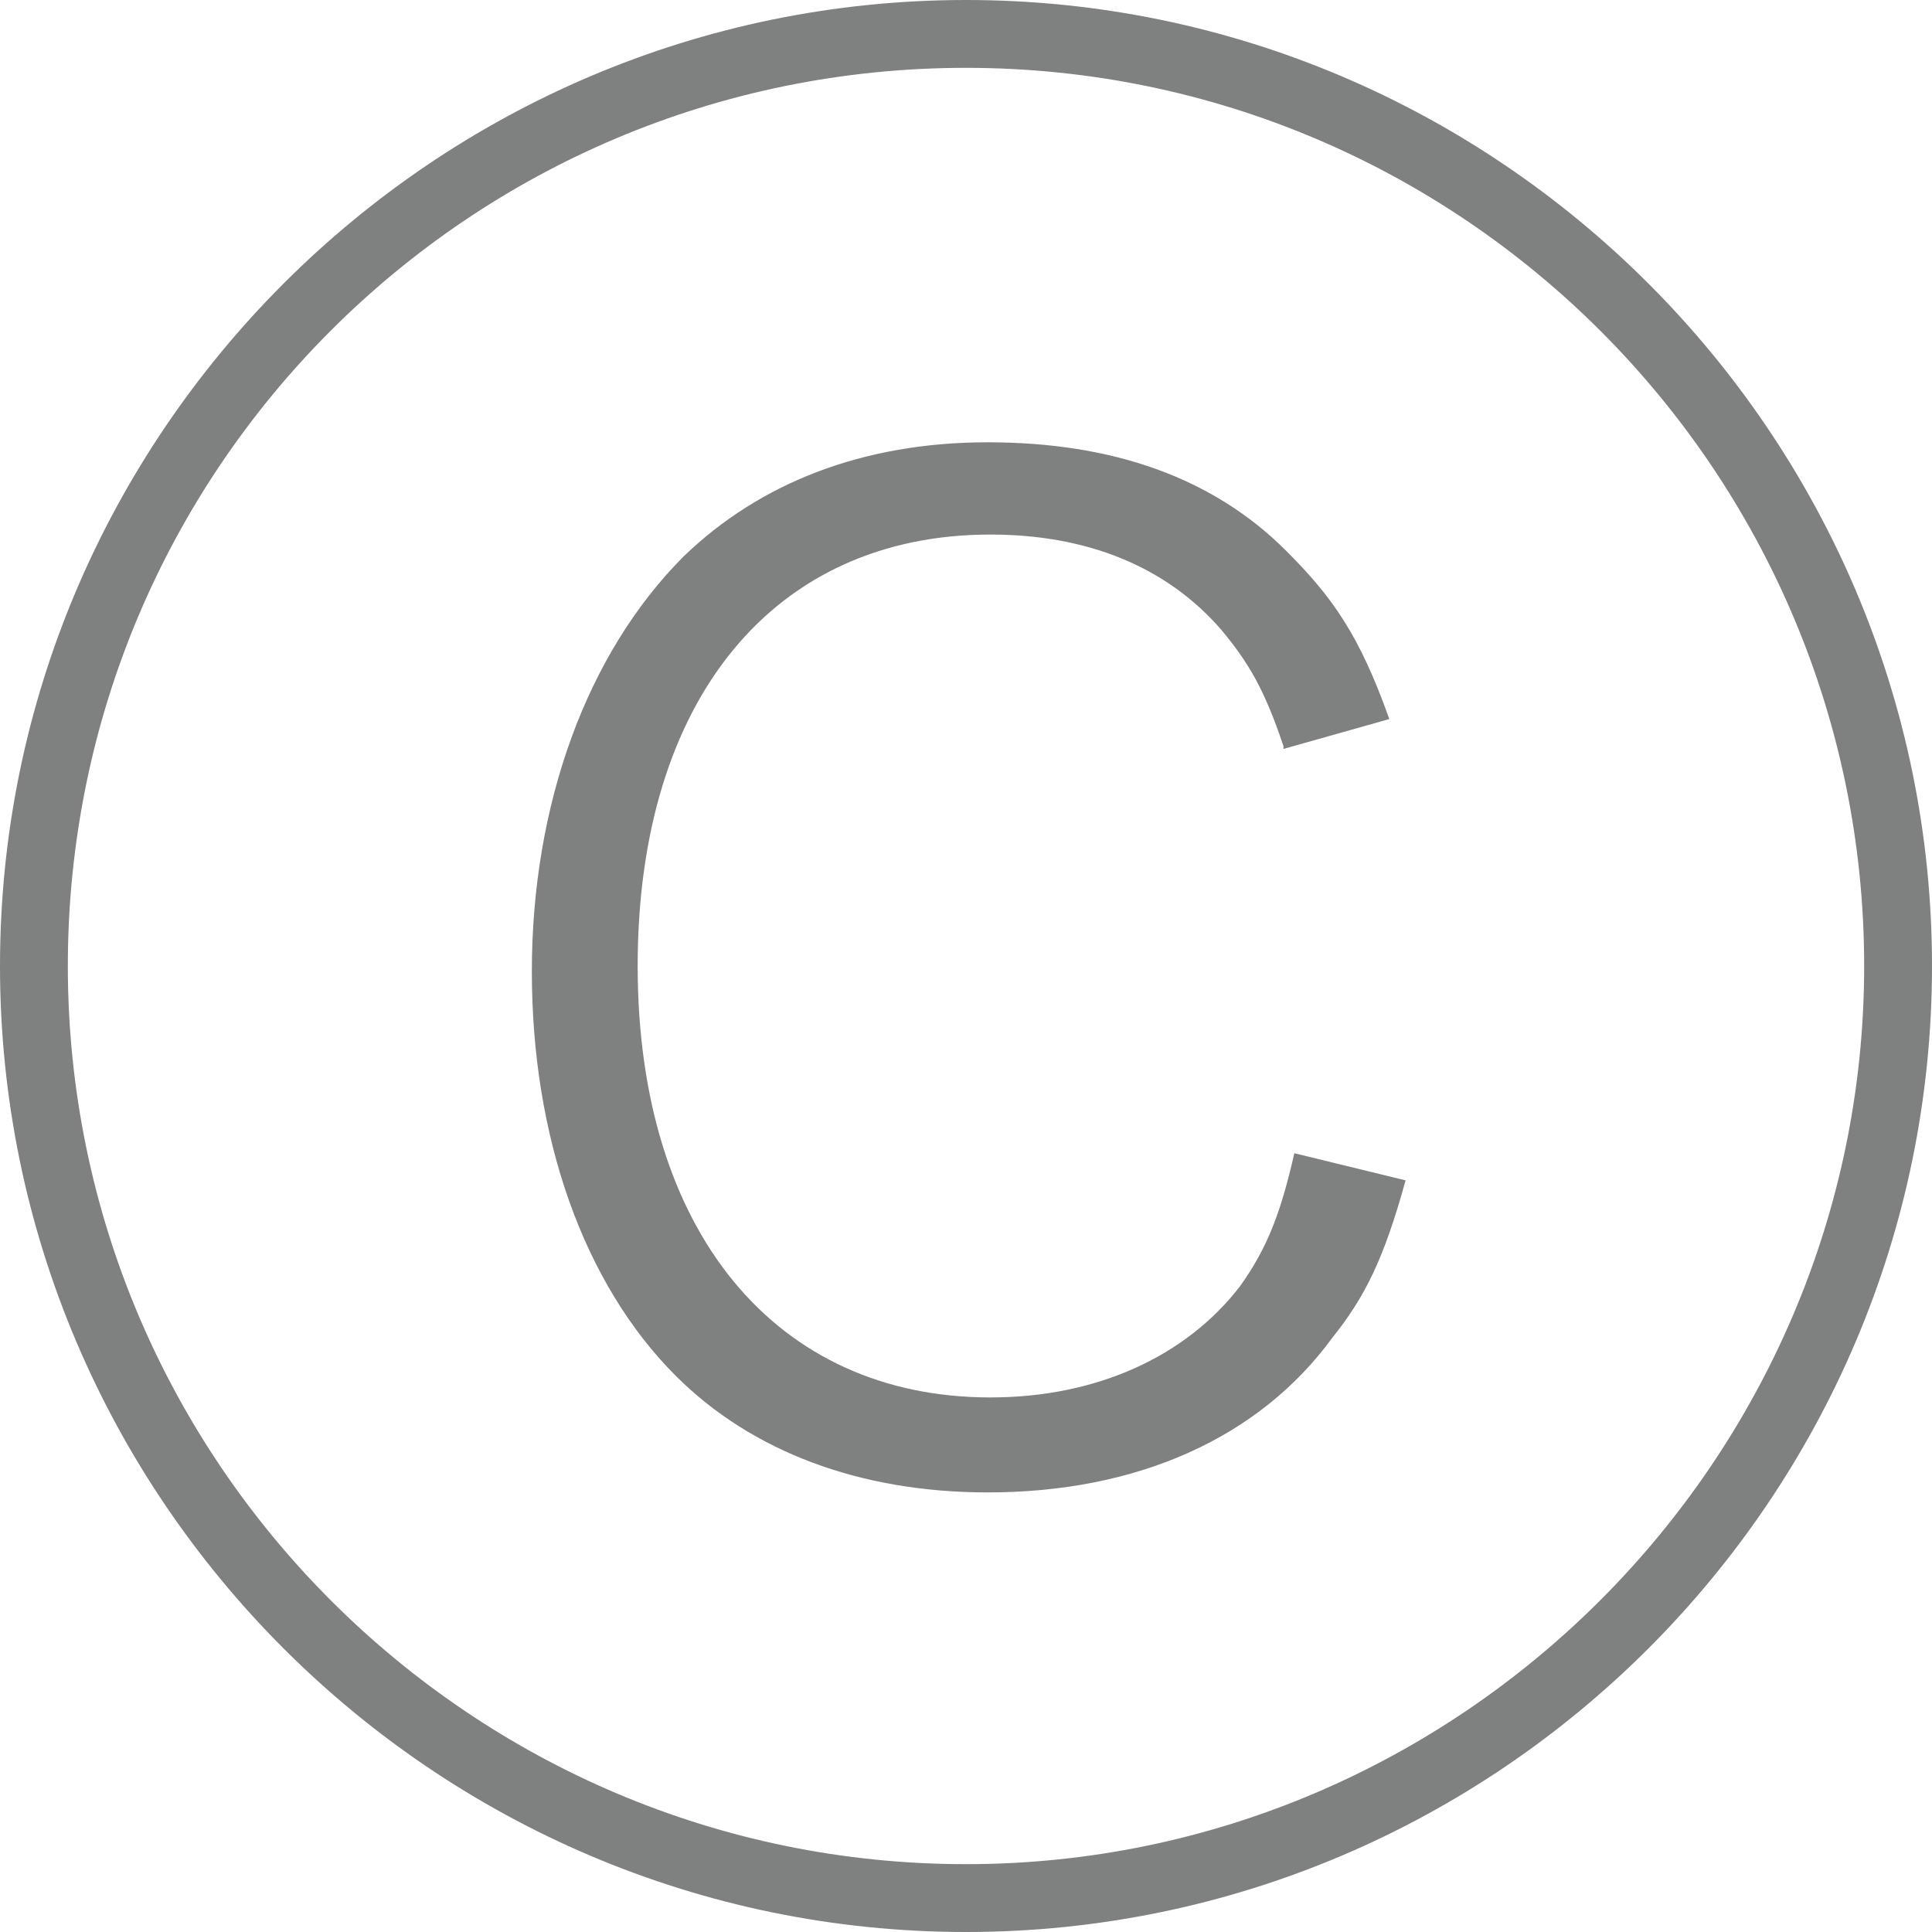 <?xml version="1.0" encoding="UTF-8"?>
<svg id="_レイヤー_2" data-name="レイヤー 2" xmlns="http://www.w3.org/2000/svg" viewBox="0 0 7.12 7.12">
  <defs>
    <style>
      .cls-1 {
        fill: #7f8080;
      }
    </style>
  </defs>
  <g id="_レイヤー_1-2" data-name="レイヤー 1">
    <g>
      <path class="cls-1" d="m4.73,2.75c-.07-.21-.13-.31-.23-.43-.2-.23-.49-.35-.85-.35-.8,0-1.3.61-1.3,1.59s.51,1.59,1.3,1.59c.39,0,.72-.15.92-.41.1-.14.15-.27.2-.49l.41.1c-.08.29-.15.43-.27.58-.27.37-.72.57-1.27.57-.47,0-.87-.15-1.15-.43-.34-.34-.53-.88-.53-1.49s.2-1.17.56-1.53c.28-.27.66-.42,1.12-.42s.83.13,1.1.4c.17.17.27.31.38.62l-.39.11Z"/>
      <path class="cls-1" d="m3.56,7.12c-1.96,0-3.56-1.6-3.56-3.56S1.6,0,3.56,0s3.56,1.6,3.56,3.56-1.6,3.56-3.56,3.56ZM3.56.25C1.73.25.25,1.73.25,3.56s1.49,3.31,3.31,3.31,3.31-1.49,3.31-3.31S5.39.25,3.56.25Z"/>
    </g>
  </g>
</svg>